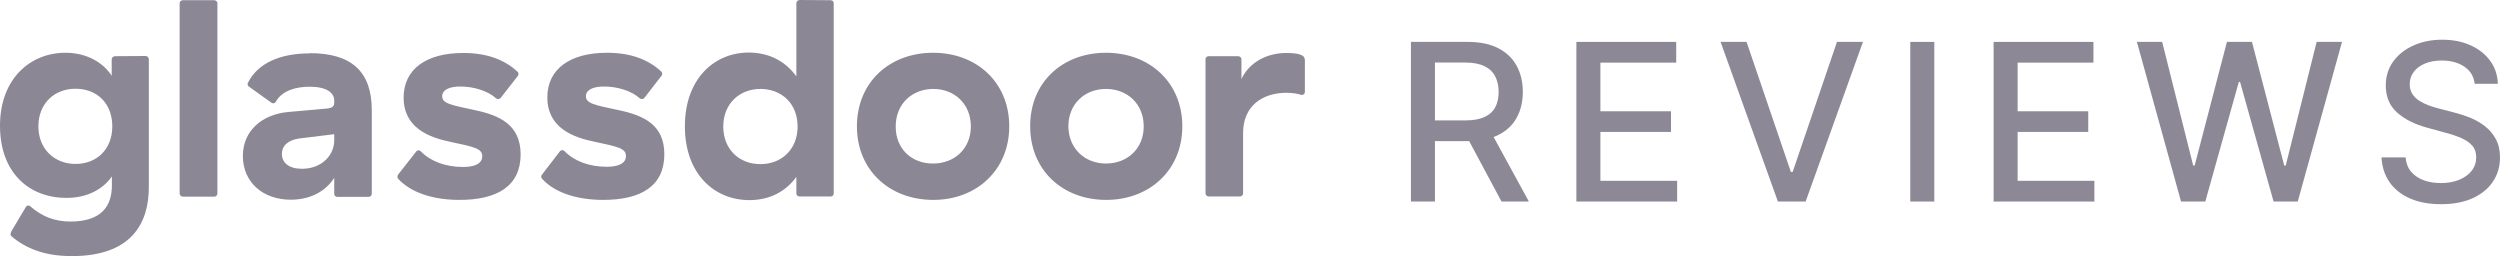 <svg width="205" height="21" viewBox="0 0 205 21" fill="none" xmlns="http://www.w3.org/2000/svg">
<path d="M106.983 4.856C106.983 4.74 106.899 4.608 106.798 4.558C106.562 4.425 106.209 4.343 105.485 4.343C103.852 4.343 102.421 5.138 101.798 6.481V4.856C101.798 4.724 101.68 4.608 101.529 4.608H99.105C98.97 4.608 98.852 4.707 98.852 4.856V15.862C98.852 15.995 98.97 16.11 99.121 16.11H101.68C101.815 16.11 101.933 15.995 101.933 15.862V10.906C101.933 8.702 103.498 7.608 105.502 7.608C105.973 7.608 106.444 7.691 106.68 7.773C106.848 7.823 107 7.707 107 7.525V4.84L106.983 4.856ZM90.687 4.326C94.273 4.326 96.95 6.762 96.95 10.359C96.95 13.939 94.273 16.392 90.704 16.392C87.135 16.392 84.475 13.956 84.475 10.359C84.459 6.762 87.118 4.326 90.687 4.326ZM90.687 13.409C92.438 13.409 93.785 12.199 93.785 10.359C93.785 8.519 92.438 7.293 90.687 7.293C88.953 7.293 87.607 8.519 87.607 10.359C87.624 12.199 88.97 13.409 90.687 13.409ZM76.513 4.326C80.099 4.326 82.758 6.762 82.758 10.359C82.758 13.939 80.082 16.392 76.53 16.392C72.944 16.392 70.267 13.956 70.267 10.359C70.267 6.762 72.927 4.326 76.513 4.326ZM76.513 13.409C78.263 13.409 79.61 12.199 79.61 10.359C79.61 8.519 78.263 7.293 76.53 7.293C74.796 7.293 73.449 8.519 73.449 10.359C73.432 12.216 74.779 13.425 76.513 13.409ZM68.112 0.017C68.247 0.017 68.365 0.116 68.365 0.265V15.862C68.365 15.995 68.264 16.11 68.112 16.11H65.553C65.419 16.11 65.301 15.995 65.301 15.862V14.503C64.442 15.696 63.129 16.409 61.446 16.409C58.567 16.409 56.16 14.254 56.16 10.359C56.16 6.464 58.567 4.309 61.395 4.309C63.214 4.309 64.51 5.155 65.301 6.265V0.265C65.301 0.133 65.419 0 65.57 0L68.112 0.017ZM62.355 13.459C64.072 13.459 65.402 12.265 65.402 10.376C65.402 8.47 64.072 7.293 62.355 7.293C60.621 7.293 59.308 8.519 59.308 10.376C59.308 12.249 60.621 13.459 62.355 13.459ZM54.476 12.646C54.476 15.265 52.557 16.392 49.46 16.392C47.339 16.392 45.487 15.812 44.443 14.652C44.359 14.553 44.359 14.42 44.443 14.32L45.908 12.414C46.009 12.282 46.194 12.282 46.295 12.398C47.069 13.193 48.281 13.674 49.763 13.674C50.621 13.674 51.328 13.442 51.328 12.796C51.328 12.166 50.689 12.033 48.736 11.619C47.019 11.271 44.881 10.492 44.881 7.989C44.881 5.652 46.749 4.326 49.78 4.326C51.783 4.326 53.214 4.923 54.224 5.867C54.325 5.967 54.325 6.116 54.241 6.215L52.843 8.022C52.759 8.138 52.591 8.155 52.473 8.072C51.8 7.459 50.655 7.094 49.527 7.094C48.584 7.094 48.046 7.392 48.046 7.889C48.046 8.47 48.685 8.602 50.739 9.033C52.776 9.464 54.476 10.226 54.476 12.646ZM42.692 12.646C42.692 15.265 40.773 16.392 37.676 16.392C35.538 16.392 33.703 15.812 32.642 14.652C32.575 14.553 32.575 14.42 32.642 14.32L34.123 12.431C34.208 12.298 34.41 12.298 34.511 12.414C35.285 13.21 36.497 13.691 37.979 13.691C38.837 13.691 39.544 13.459 39.544 12.812C39.544 12.182 38.904 12.05 36.952 11.635C35.235 11.287 33.097 10.508 33.097 8.006C33.097 5.669 34.948 4.343 37.995 4.343C39.999 4.343 41.43 4.939 42.44 5.884C42.541 5.967 42.541 6.133 42.457 6.232L41.059 8.022C40.975 8.138 40.79 8.155 40.689 8.072C40.016 7.459 38.871 7.094 37.743 7.094C36.8 7.094 36.261 7.392 36.261 7.889C36.261 8.47 36.901 8.602 38.955 9.033C40.975 9.464 42.675 10.226 42.692 12.646ZM25.403 4.359C28.787 4.359 30.487 5.834 30.487 9.033V15.895C30.487 16.028 30.369 16.144 30.218 16.144H27.659C27.524 16.144 27.407 16.044 27.407 15.895V14.586C26.817 15.514 25.656 16.376 23.838 16.376C21.531 16.376 19.915 14.917 19.915 12.796C19.915 10.707 21.498 9.381 23.636 9.182L26.817 8.901C27.238 8.851 27.407 8.718 27.407 8.436V8.254C27.407 7.591 26.767 7.111 25.386 7.111C24.275 7.111 23.114 7.425 22.609 8.354C22.541 8.486 22.373 8.503 22.255 8.42L20.403 7.094C20.302 7.028 20.269 6.878 20.336 6.779C21.144 5.171 22.979 4.376 25.403 4.376V4.359ZM27.407 11.47V11.005L24.545 11.354C23.602 11.486 23.114 11.967 23.114 12.613C23.114 13.359 23.703 13.84 24.764 13.84C26.38 13.84 27.423 12.729 27.407 11.47ZM17.828 0.265V15.862C17.828 16.011 17.71 16.127 17.575 16.127H14.999C14.865 16.127 14.73 16.011 14.73 15.862V0.265C14.73 0.133 14.848 0.017 14.983 0.017H17.558C17.71 0.017 17.828 0.133 17.828 0.265ZM11.936 4.591C12.07 4.591 12.205 4.707 12.205 4.856V15.348C12.205 18.315 10.774 21 5.892 21C3.653 21 2.104 20.37 0.926 19.359C0.842 19.293 0.825 19.144 0.976 18.895L2.121 16.972C2.188 16.84 2.374 16.807 2.491 16.923C3.417 17.735 4.461 18.166 5.774 18.166C8.367 18.166 9.175 16.856 9.175 15.199V14.47C8.417 15.547 7.121 16.227 5.454 16.227C2.357 16.227 0 14.138 0 10.309C0 6.464 2.475 4.326 5.37 4.326C7.155 4.326 8.501 5.171 9.158 6.215V4.873C9.158 4.74 9.276 4.608 9.427 4.608L11.936 4.591ZM6.195 13.442C7.929 13.442 9.208 12.249 9.208 10.359C9.208 8.453 7.929 7.276 6.195 7.276C4.444 7.276 3.148 8.503 3.148 10.359C3.148 12.216 4.461 13.442 6.195 13.442Z" fill="#8C8795"/>
<g opacity="0.5">
<path d="M115.696 16.526V3.435H120.351C121.362 3.435 122.202 3.61 122.869 3.959C123.541 4.309 124.042 4.793 124.374 5.41C124.705 6.024 124.871 6.734 124.871 7.539C124.871 8.34 124.703 9.045 124.367 9.655C124.036 10.26 123.534 10.731 122.863 11.067C122.195 11.404 121.356 11.572 120.344 11.572H116.818V9.872H120.166C120.803 9.872 121.322 9.78 121.721 9.597C122.125 9.414 122.421 9.148 122.608 8.798C122.795 8.449 122.888 8.029 122.888 7.539C122.888 7.045 122.792 6.616 122.601 6.254C122.414 5.892 122.119 5.615 121.715 5.423C121.315 5.227 120.79 5.129 120.14 5.129H117.666V16.526H115.696ZM122.142 10.62L125.368 16.526H123.124L119.962 10.62H122.142Z" fill="#1C122E"/>
<path d="M129.263 16.526V3.435H137.45V5.136H131.233V9.124H137.022V10.818H131.233V14.826H137.526V16.526H129.263Z" fill="#1C122E"/>
<path d="M143.217 3.435L146.851 14.097H146.998L150.632 3.435H152.762L148.063 16.526H145.787L141.088 3.435H143.217Z" fill="#1C122E"/>
<path d="M158.612 3.435V16.526H156.642V3.435H158.612Z" fill="#1C122E"/>
<path d="M163.476 16.526V3.435H171.663V5.136H165.446V9.124H171.236V10.818H165.446V14.826H171.739V16.526H163.476Z" fill="#1C122E"/>
<path d="M178.846 16.526L175.225 3.435H177.297L179.841 13.573H179.962L182.608 3.435H184.661L187.307 13.579H187.428L189.965 3.435H192.044L188.416 16.526H186.433L183.685 6.721H183.583L180.835 16.526H178.846Z" fill="#1C122E"/>
<path d="M202.922 6.874C202.854 6.269 202.573 5.8 202.08 5.468C201.587 5.131 200.966 4.963 200.218 4.963C199.683 4.963 199.219 5.048 198.828 5.219C198.437 5.385 198.133 5.615 197.917 5.909C197.704 6.199 197.598 6.529 197.598 6.9C197.598 7.211 197.67 7.479 197.815 7.705C197.963 7.931 198.157 8.121 198.395 8.274C198.637 8.423 198.896 8.549 199.173 8.651C199.449 8.749 199.715 8.83 199.97 8.894L201.245 9.227C201.661 9.329 202.088 9.467 202.526 9.642C202.964 9.817 203.37 10.047 203.744 10.332C204.118 10.618 204.42 10.972 204.649 11.393C204.883 11.815 205 12.32 205 12.908C205 13.65 204.809 14.308 204.426 14.883C204.048 15.459 203.498 15.913 202.775 16.245C202.057 16.577 201.187 16.744 200.167 16.744C199.19 16.744 198.344 16.588 197.63 16.277C196.916 15.966 196.357 15.525 195.953 14.954C195.549 14.379 195.326 13.697 195.283 12.908H197.26C197.298 13.381 197.451 13.775 197.719 14.091C197.991 14.402 198.337 14.634 198.758 14.788C199.183 14.937 199.649 15.011 200.155 15.011C200.711 15.011 201.207 14.924 201.64 14.749C202.078 14.57 202.422 14.323 202.673 14.008C202.924 13.688 203.049 13.315 203.049 12.889C203.049 12.501 202.939 12.184 202.718 11.937C202.501 11.69 202.205 11.485 201.831 11.323C201.462 11.161 201.043 11.018 200.575 10.895L199.032 10.473C197.987 10.188 197.158 9.768 196.546 9.214C195.938 8.66 195.634 7.927 195.634 7.015C195.634 6.261 195.838 5.602 196.246 5.04C196.654 4.477 197.207 4.04 197.904 3.729C198.601 3.414 199.387 3.256 200.263 3.256C201.147 3.256 201.927 3.412 202.603 3.723C203.283 4.034 203.818 4.462 204.209 5.008C204.601 5.549 204.805 6.171 204.822 6.874H202.922Z" fill="#1C122E"/>
</g>
</svg>
